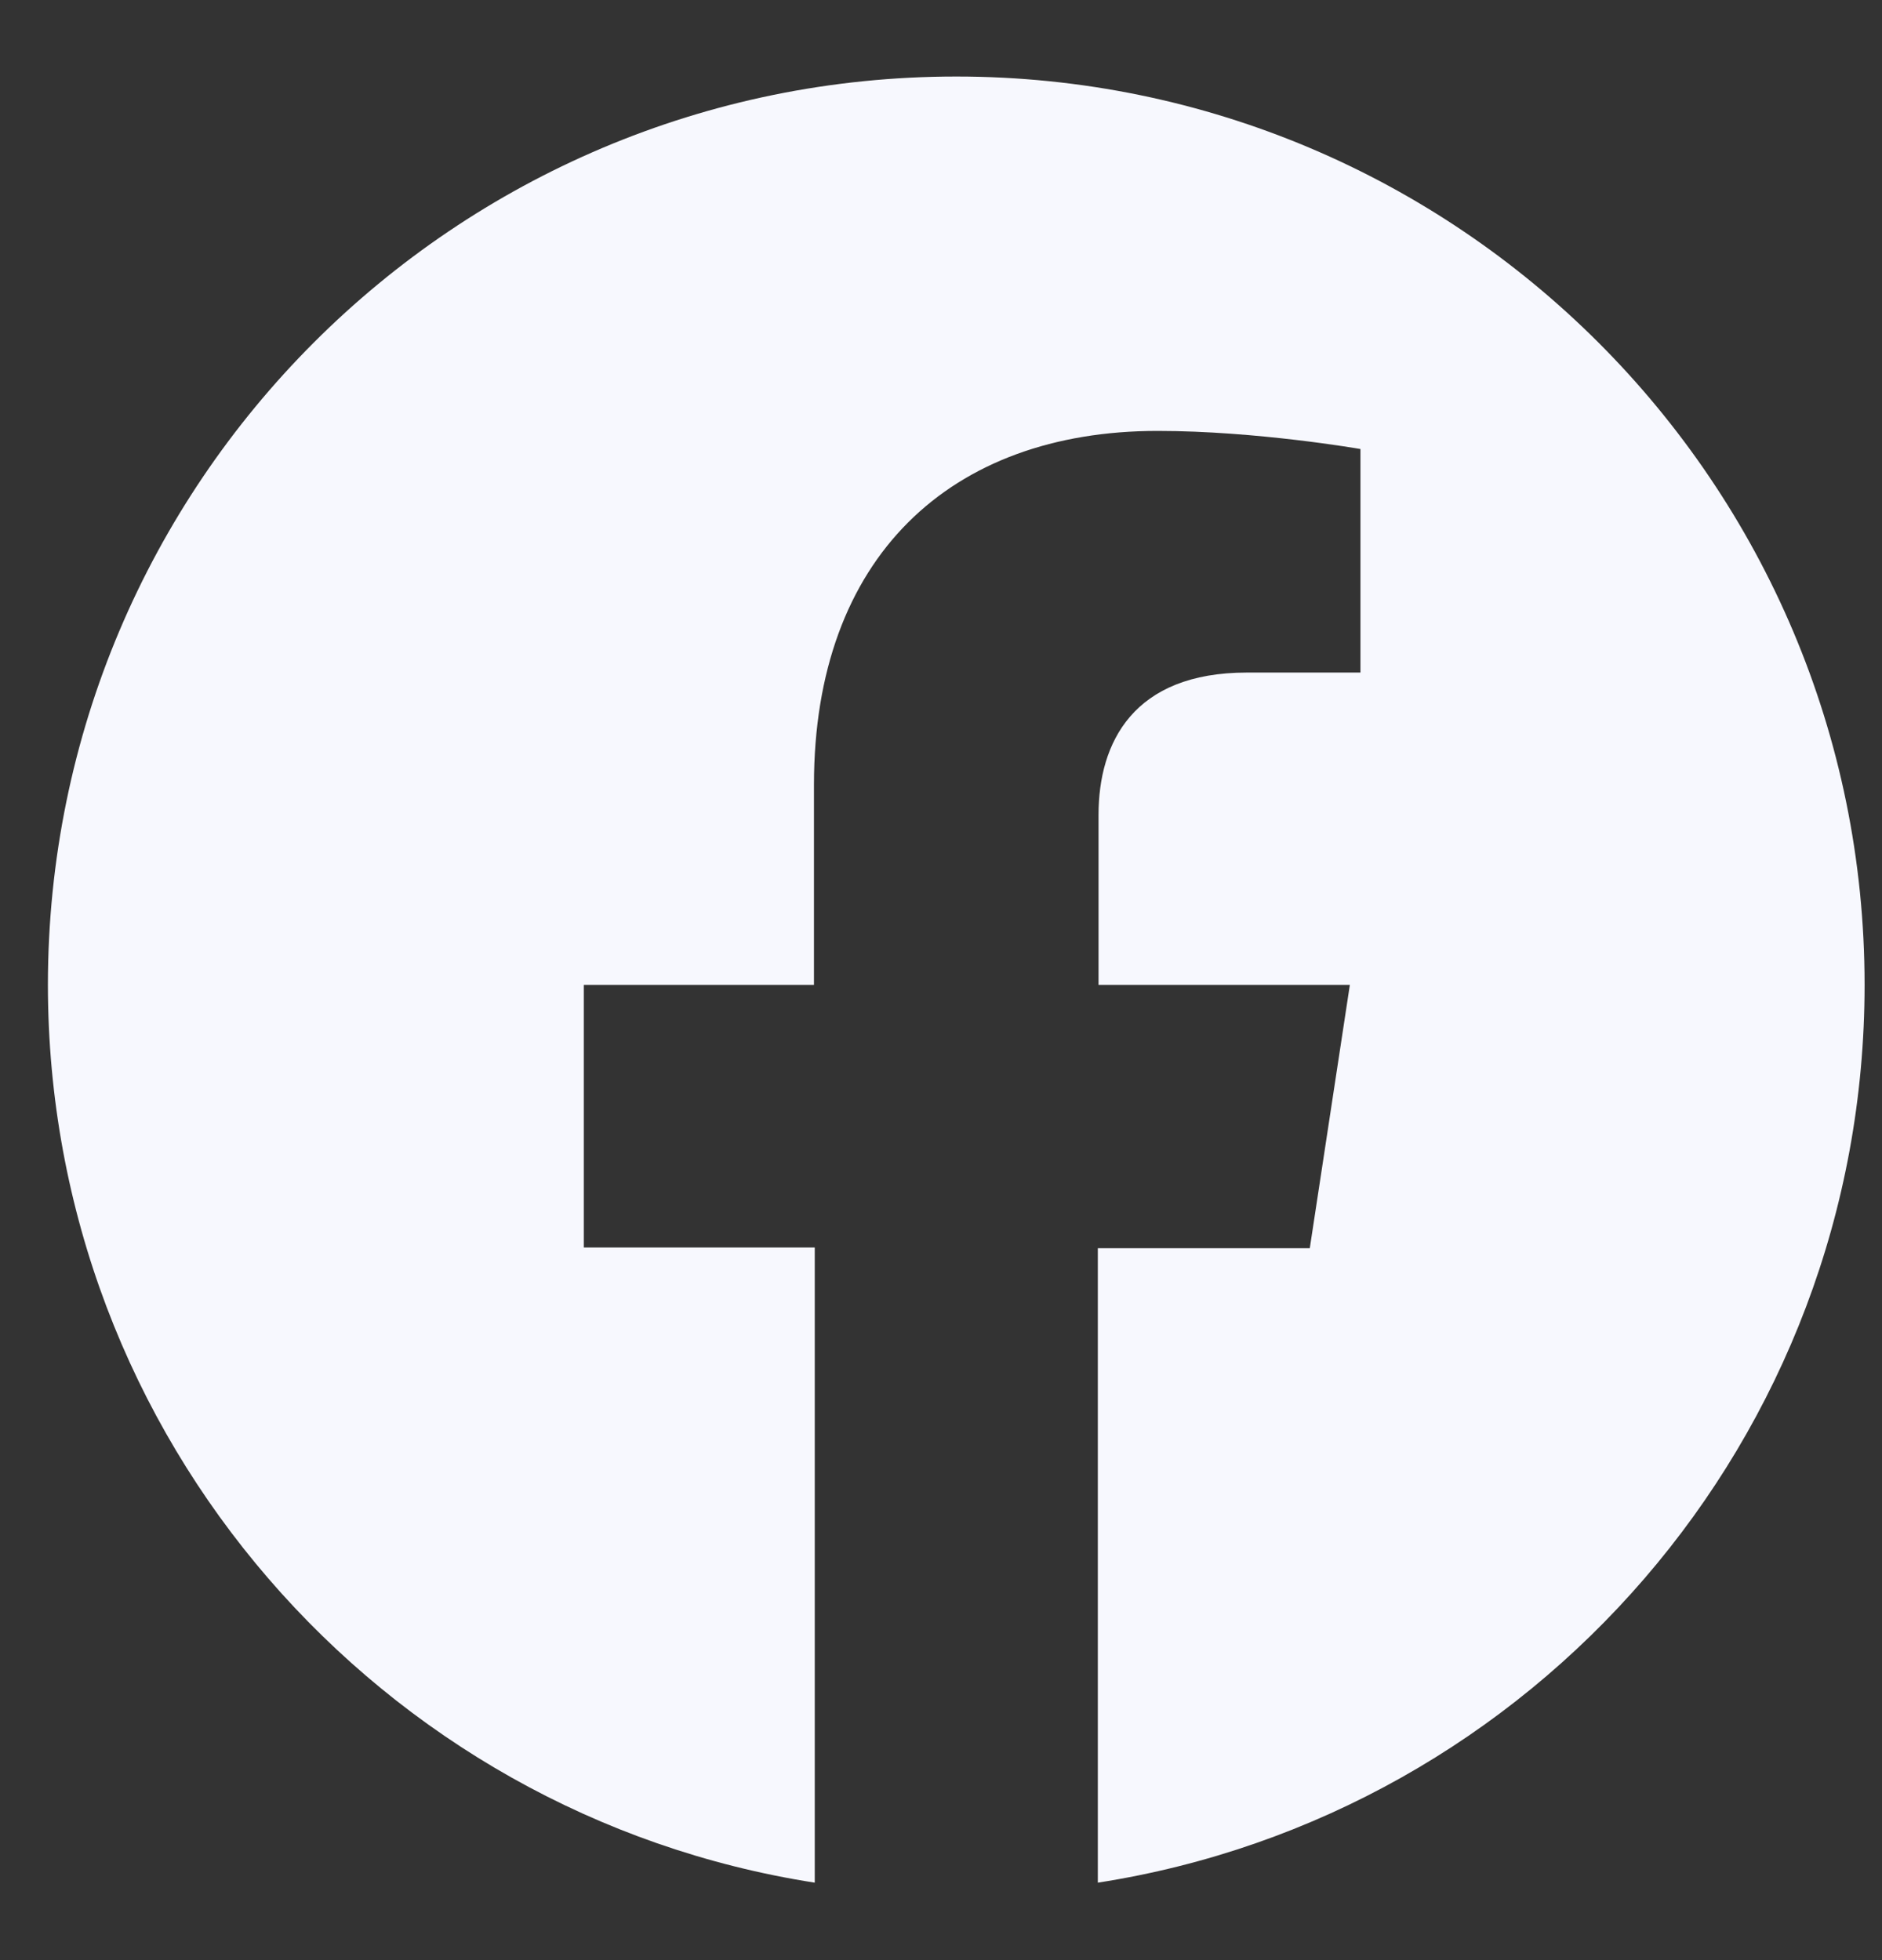 <svg width="24" height="25" viewBox="0 0 24 25" fill="none" xmlns="http://www.w3.org/2000/svg">
<rect x="0" y="0" width="24" height="25" fill="#333333" stroke="none"/>
<path d="M23.778 12.561C23.778 6.168 18.594 0.976 12.195 0.976C5.795 0.976 0.611 6.159 0.611 12.561C0.611 18.349 4.849 23.148 10.39 24.012V15.911H7.445V12.561H10.38V10.008C10.38 7.109 12.117 5.496 14.762 5.496C16.027 5.496 17.349 5.727 17.349 5.727V8.578H15.901C14.453 8.578 14.009 9.47 14.009 10.392V12.561H17.214L16.703 15.92H14V24.012C19.55 23.148 23.778 18.349 23.778 12.561Z" fill="#F7F8FE"/>
</svg>
